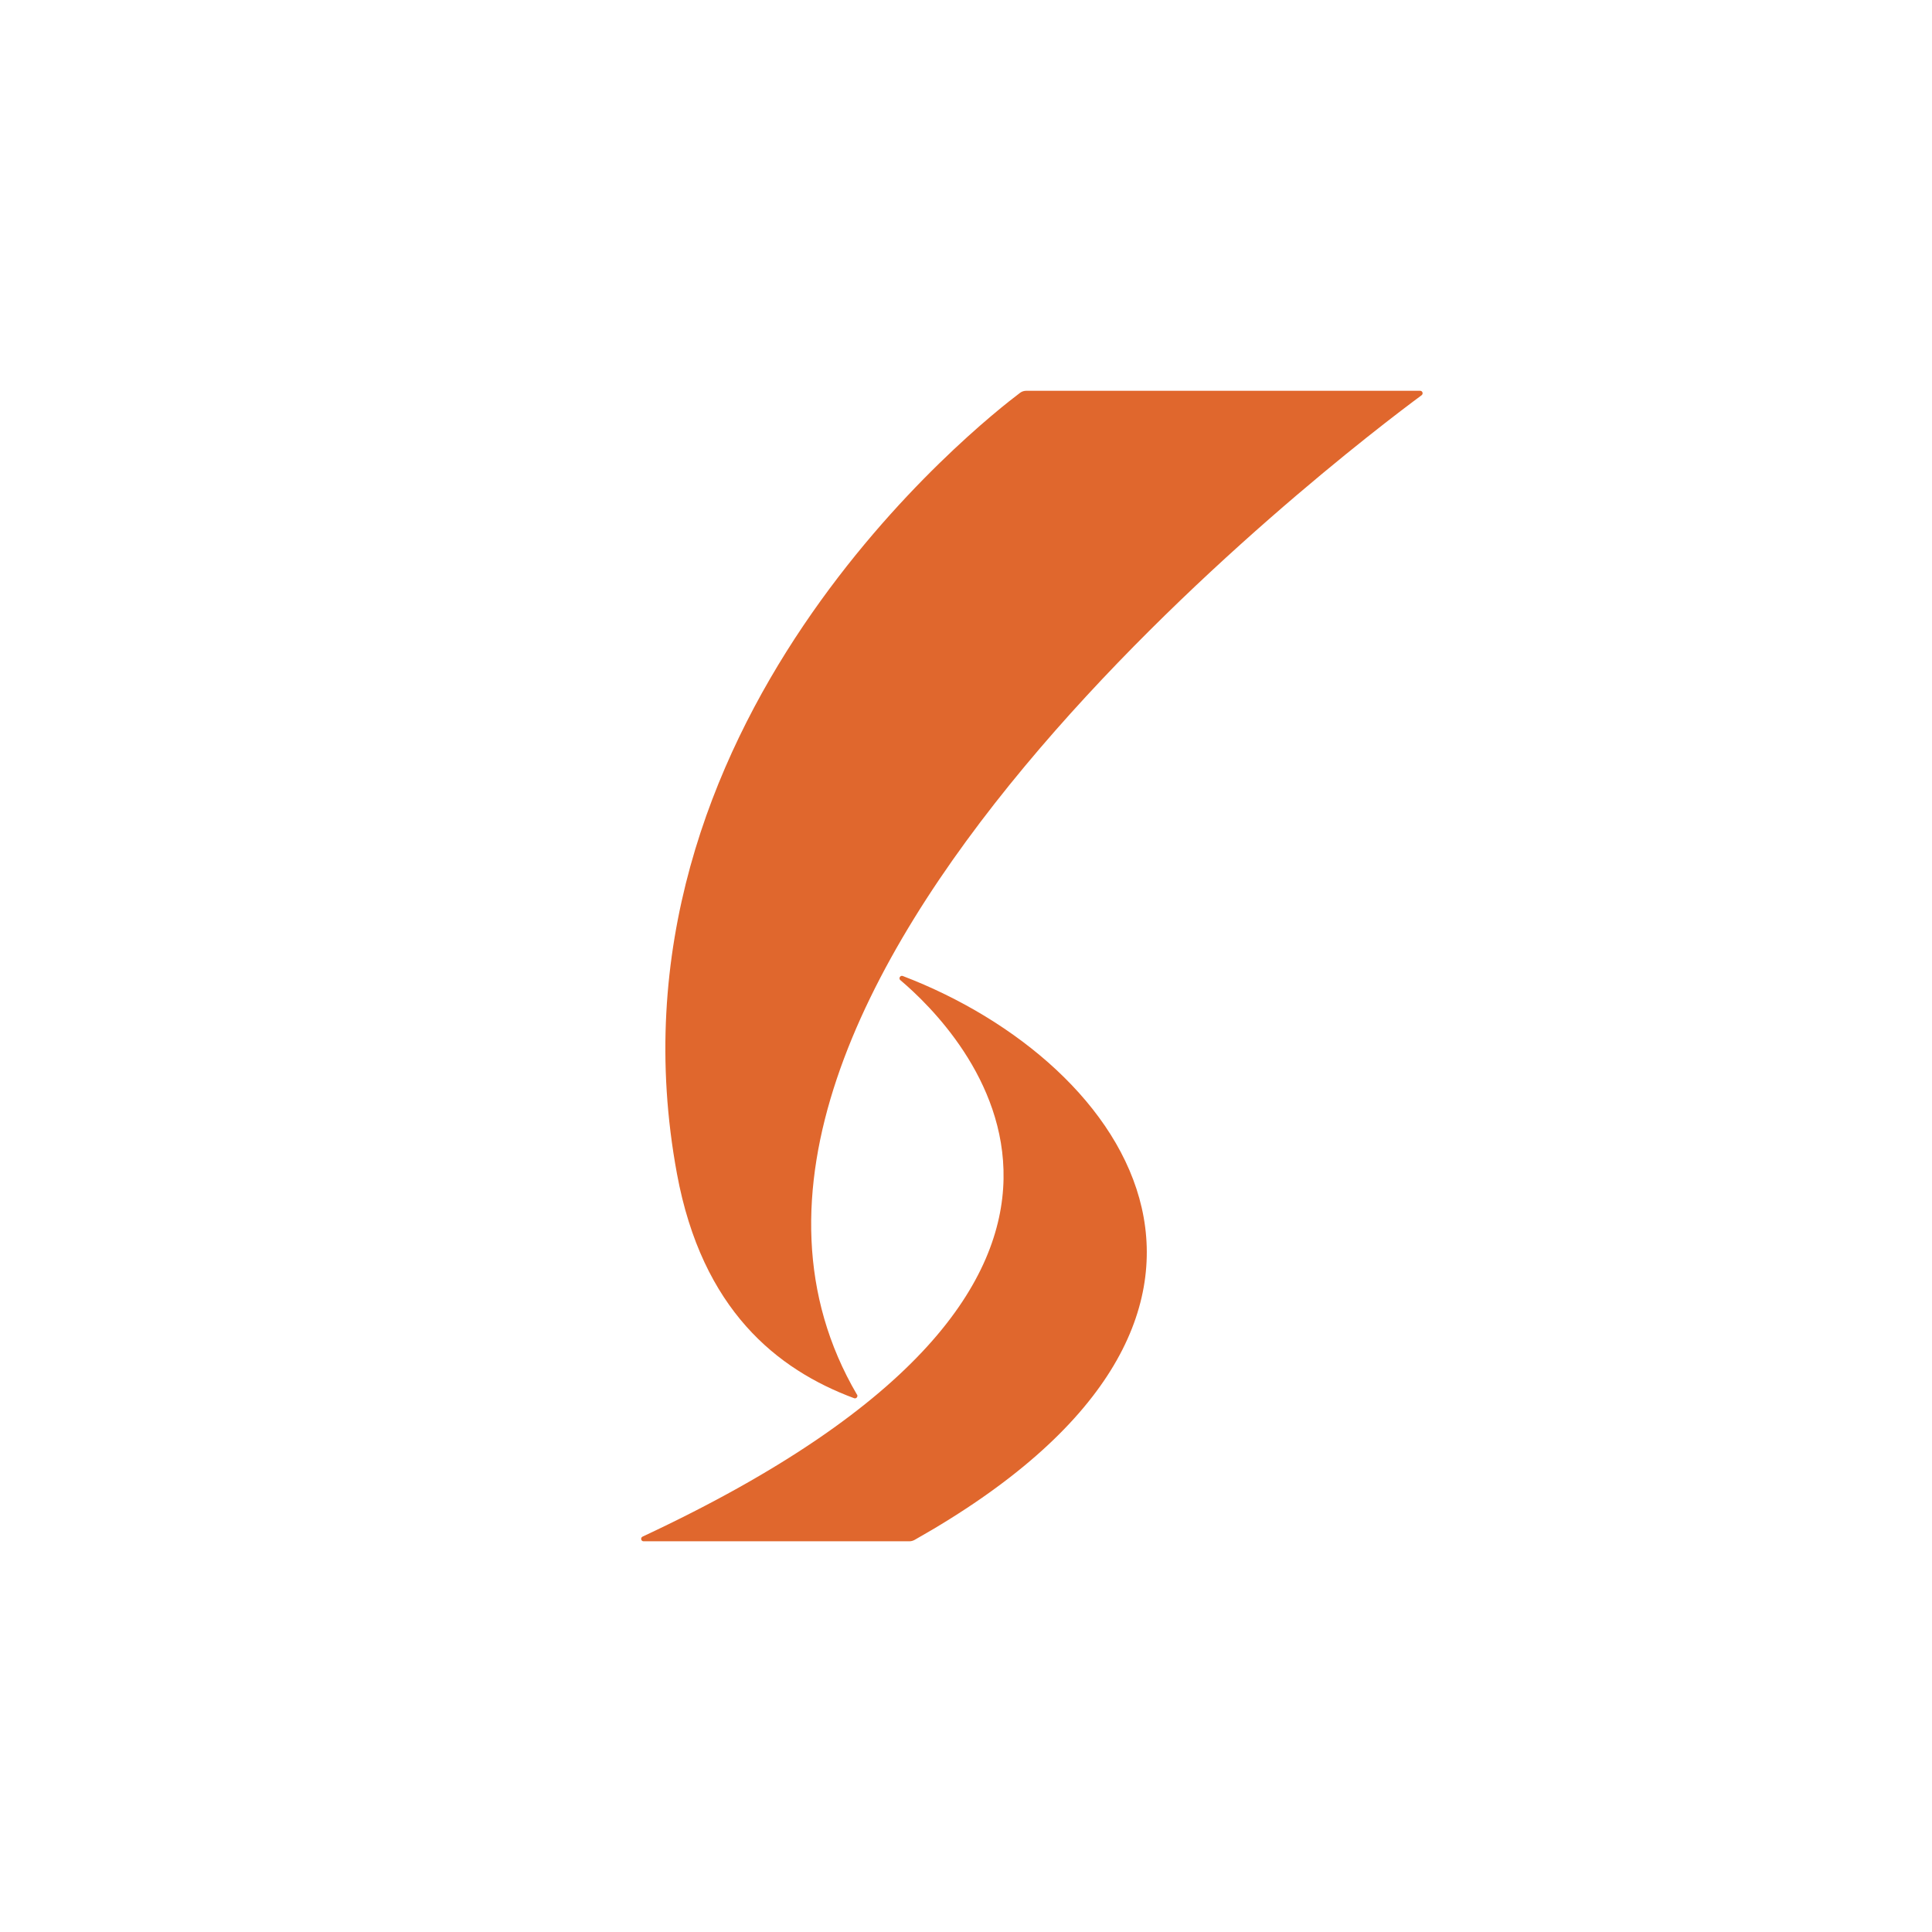 <?xml version="1.0" encoding="UTF-8"?>
<svg id="_レイヤー_2" data-name="レイヤー 2" xmlns="http://www.w3.org/2000/svg" viewBox="0 0 234.39 234.39">
  <defs>
    <style>
      .cls-1 {
        fill: none;
      }

      .cls-2 {
        fill: #e0672d;
      }
    </style>
  </defs>
  <g id="_レイヤー_1-2" data-name="レイヤー 1">
    <g>
      <g>
        <path class="cls-2" d="m103.98,169.19c.14.24-.09.54-.36.44-9.34-3.47-18.44-10.73-21.49-27.22-10.08-54.44,37.11-91.36,41.62-94.75.22-.17.49-.25.77-.25h47.77c.29,0,.41.36.18.54-8.96,6.62-96.69,73.12-68.5,121.25Z"/>
        <path class="cls-2" d="m110.96,186.82c47.62-26.86,26.33-57.8-1.43-68.41-.31-.12-.55.29-.3.5,7.2,6.08,36.61,35.79-31.27,67.51-.29.14-.2.57.12.57h32.23c.23,0,.45-.06.65-.17Z"/>
      </g>
      <rect class="cls-1" width="234.39" height="234.39"/>
    </g>
  </g>
</svg>